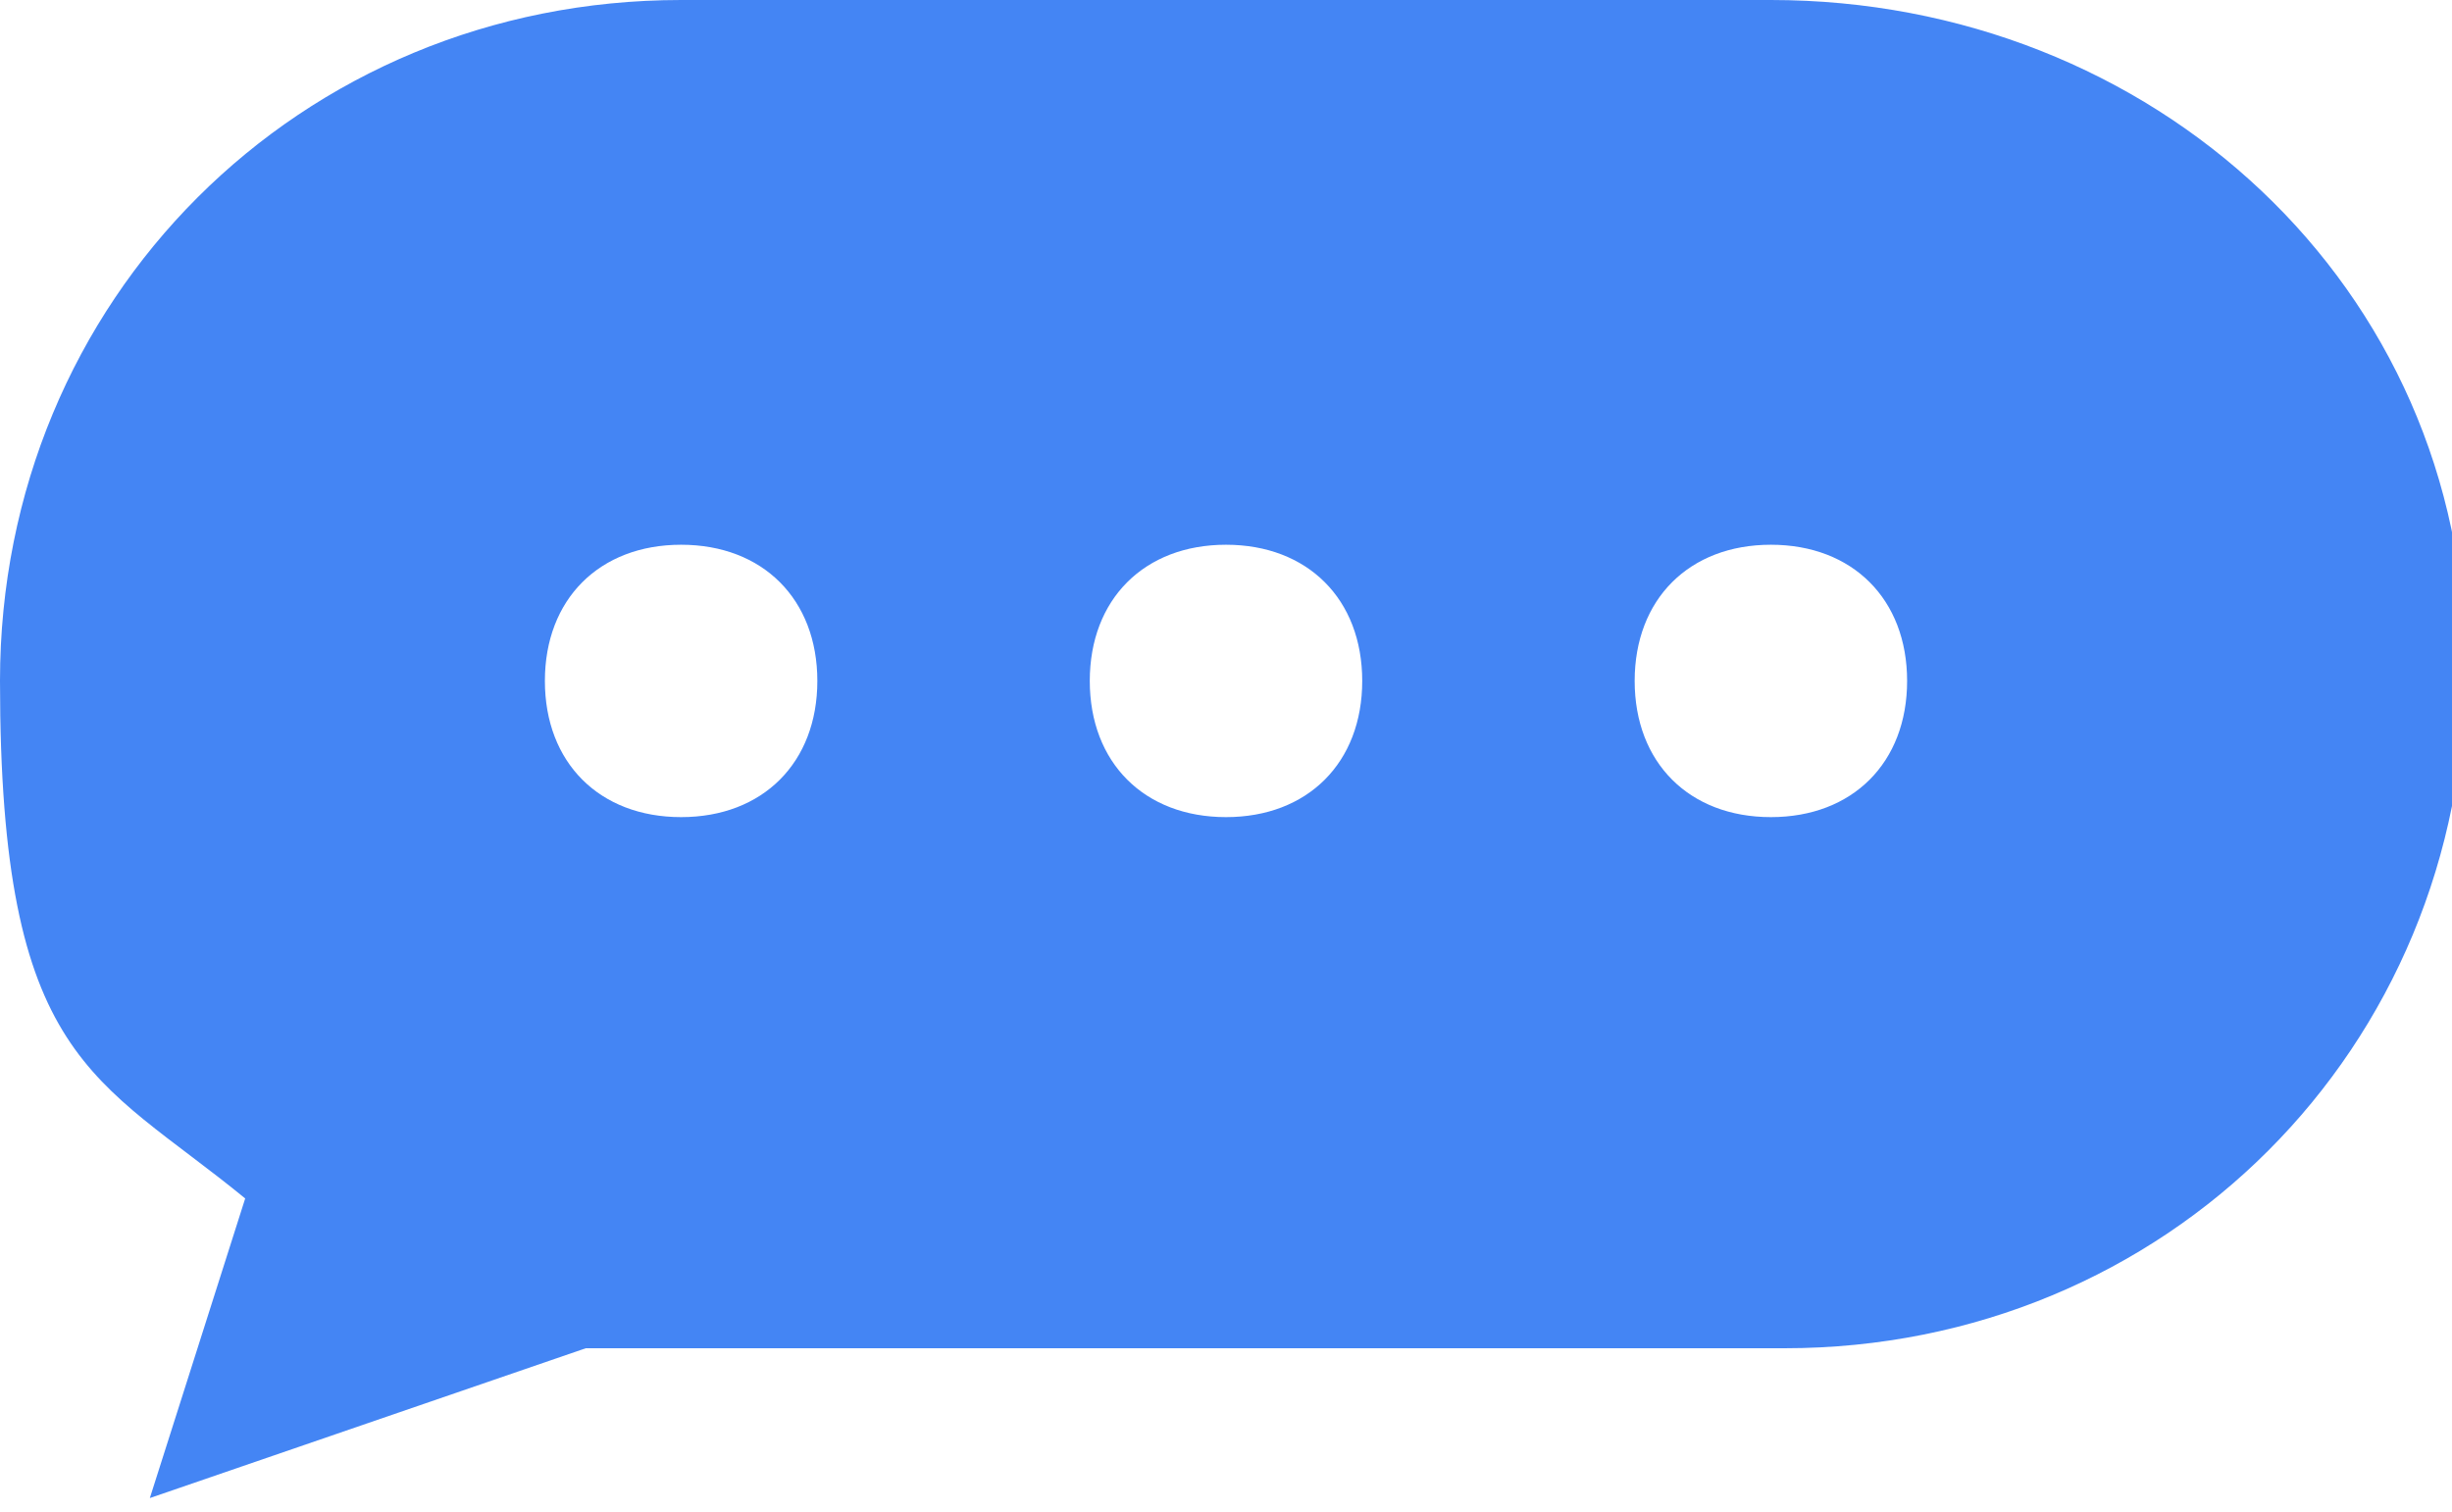 <svg height="11.1" viewBox="0 0 18 11.1" width="18" xmlns="http://www.w3.org/2000/svg"><path d="m13 0h-8c-2.8 0-5 2.2-5 5s.7 2.9 1.8 3.8l-.7 2.2 3.2-1.1h.8 8c2.8 0 5-2.2 5-5s-2.3-4.9-5.1-4.9zm-8 6c-.6 0-1-.4-1-1s.4-1 1-1 1 .4 1 1-.4 1-1 1zm4 0c-.6 0-1-.4-1-1s.4-1 1-1 1 .4 1 1-.4 1-1 1zm4 0c-.6 0-1-.4-1-1s.4-1 1-1 1 .4 1 1-.4 1-1 1z" fill="#4485f4"/></svg>